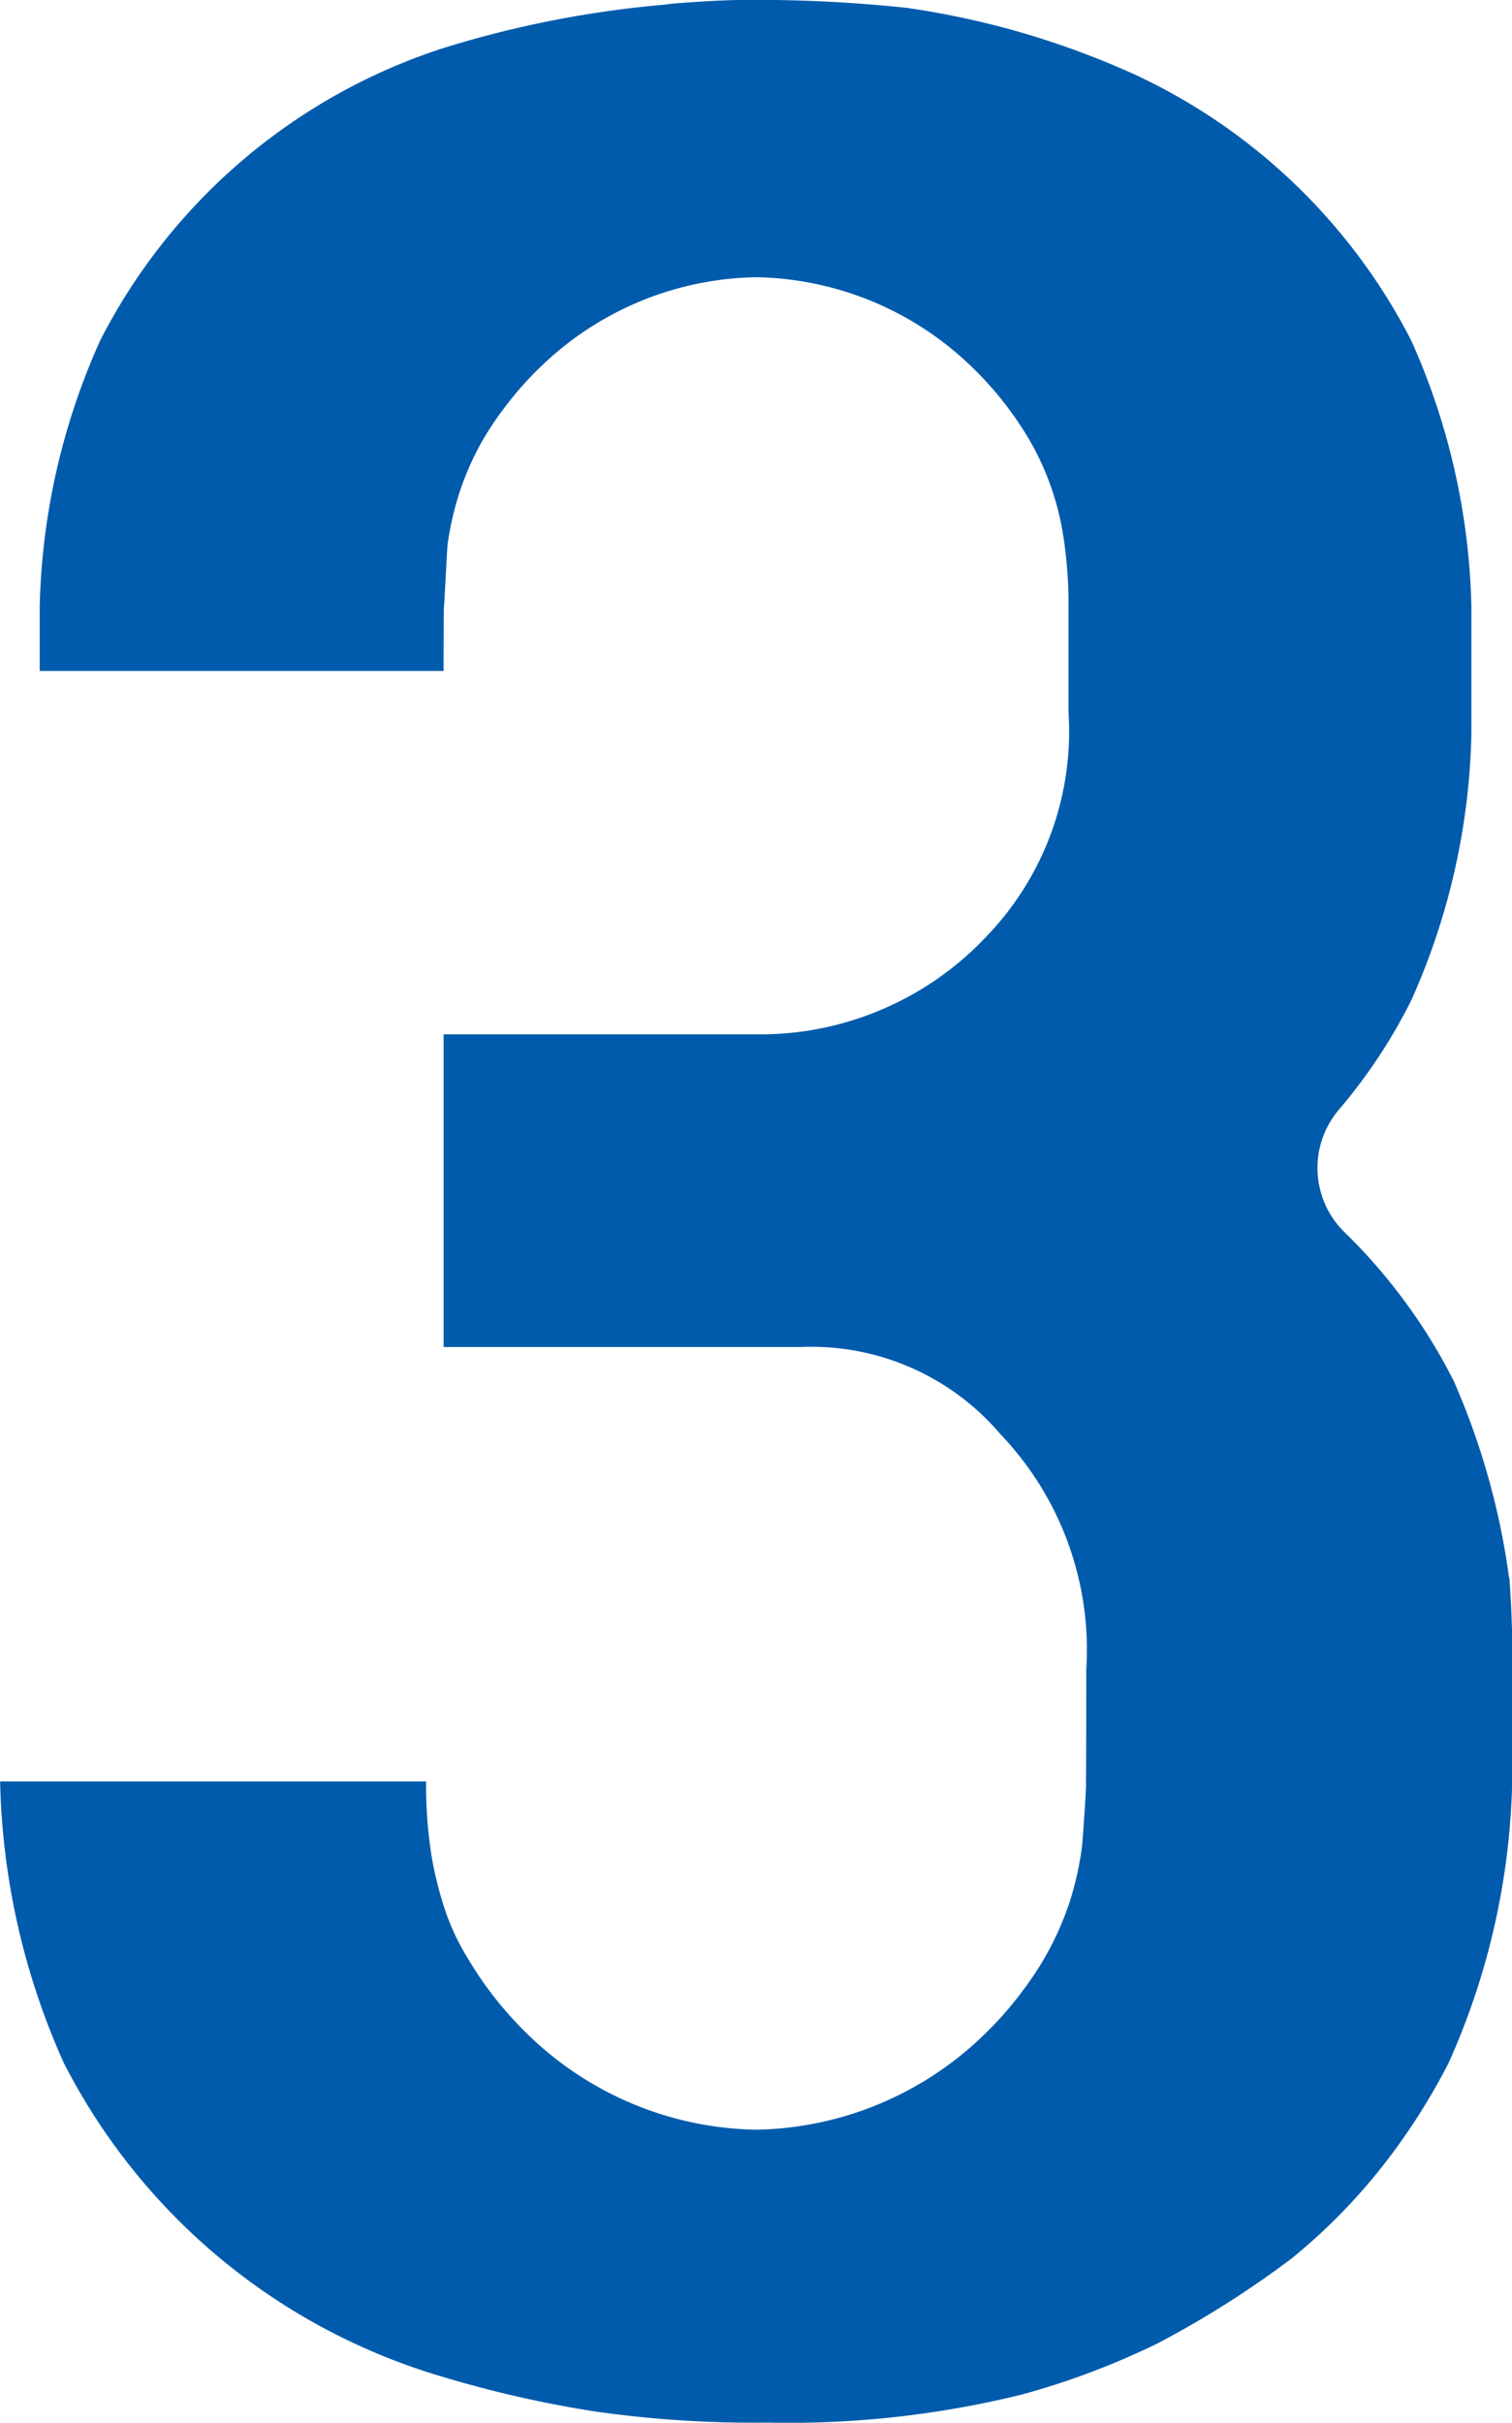 <svg xmlns="http://www.w3.org/2000/svg" width="24.977" height="40" viewBox="0 0 24.977 40">
  <path id="パス_24223" data-name="パス 24223" d="M24.929,501.862a12.1,12.1,0,0,0-.913-3.247,9.252,9.252,0,0,0-1.8-2.454,1.484,1.484,0,0,1-.116-2.008,8.945,8.945,0,0,0,1.211-1.822,11.3,11.3,0,0,0,.995-4.4v-2.1a11.309,11.309,0,0,0-.995-4.4,9.752,9.752,0,0,0-4.542-4.378,13.89,13.89,0,0,0-3.788-1.111,23.78,23.78,0,0,0-2.663-.132c-.45,0-1.323.065-1.327.078a17.3,17.3,0,0,0-3.668.718,9.725,9.725,0,0,0-5.667,4.825,11.3,11.3,0,0,0-1,4.4v1.058H7.328s0-1.069.006-1.069.049-.933.06-1.023a5.036,5.036,0,0,1,.2-.865,4.636,4.636,0,0,1,.709-1.348,5.63,5.63,0,0,1,.76-.84,5.237,5.237,0,0,1,3.428-1.355,5.237,5.237,0,0,1,3.428,1.355,5.658,5.658,0,0,1,1.105,1.364,4.559,4.559,0,0,1,.541,1.555,7.263,7.263,0,0,1,.086,1.157v1.754a4.874,4.874,0,0,1-1.341,3.683,5.135,5.135,0,0,1-3.819,1.632c-.015,0-.029,0-.044,0H7.328v5.162h5.9a4.1,4.1,0,0,1,3.3,1.441,5.15,5.15,0,0,1,1.416,3.89s0,1.852-.006,1.853c.016,0-.053.975-.065,1.068a5.189,5.189,0,0,1-.2.9,4.979,4.979,0,0,1-.734,1.415,5.974,5.974,0,0,1-.828.923,5.537,5.537,0,0,1-3.621,1.432,5.539,5.539,0,0,1-3.621-1.432,6.057,6.057,0,0,1-1.154-1.418,3.894,3.894,0,0,1-.358-.761,6.1,6.1,0,0,1-.224-.884,7.333,7.333,0,0,1-.094-1.242v-.013s-7.037,0-7.037,0a11.933,11.933,0,0,0,1.051,4.645,10.268,10.268,0,0,0,5.986,5.1,18.749,18.749,0,0,0,2.785.656,18.553,18.553,0,0,0,2.84.185,16.12,16.12,0,0,0,4.218-.464,12.727,12.727,0,0,0,2.248-.848,16.23,16.23,0,0,0,2.2-1.393,9.667,9.667,0,0,0,1.818-1.945,10.452,10.452,0,0,0,.781-1.287,11.945,11.945,0,0,0,1.051-4.645v-1.7c0-.371.015-.833-.047-1.668" transform="translate(0 -475.812)" fill="#005bac"/>
</svg>
